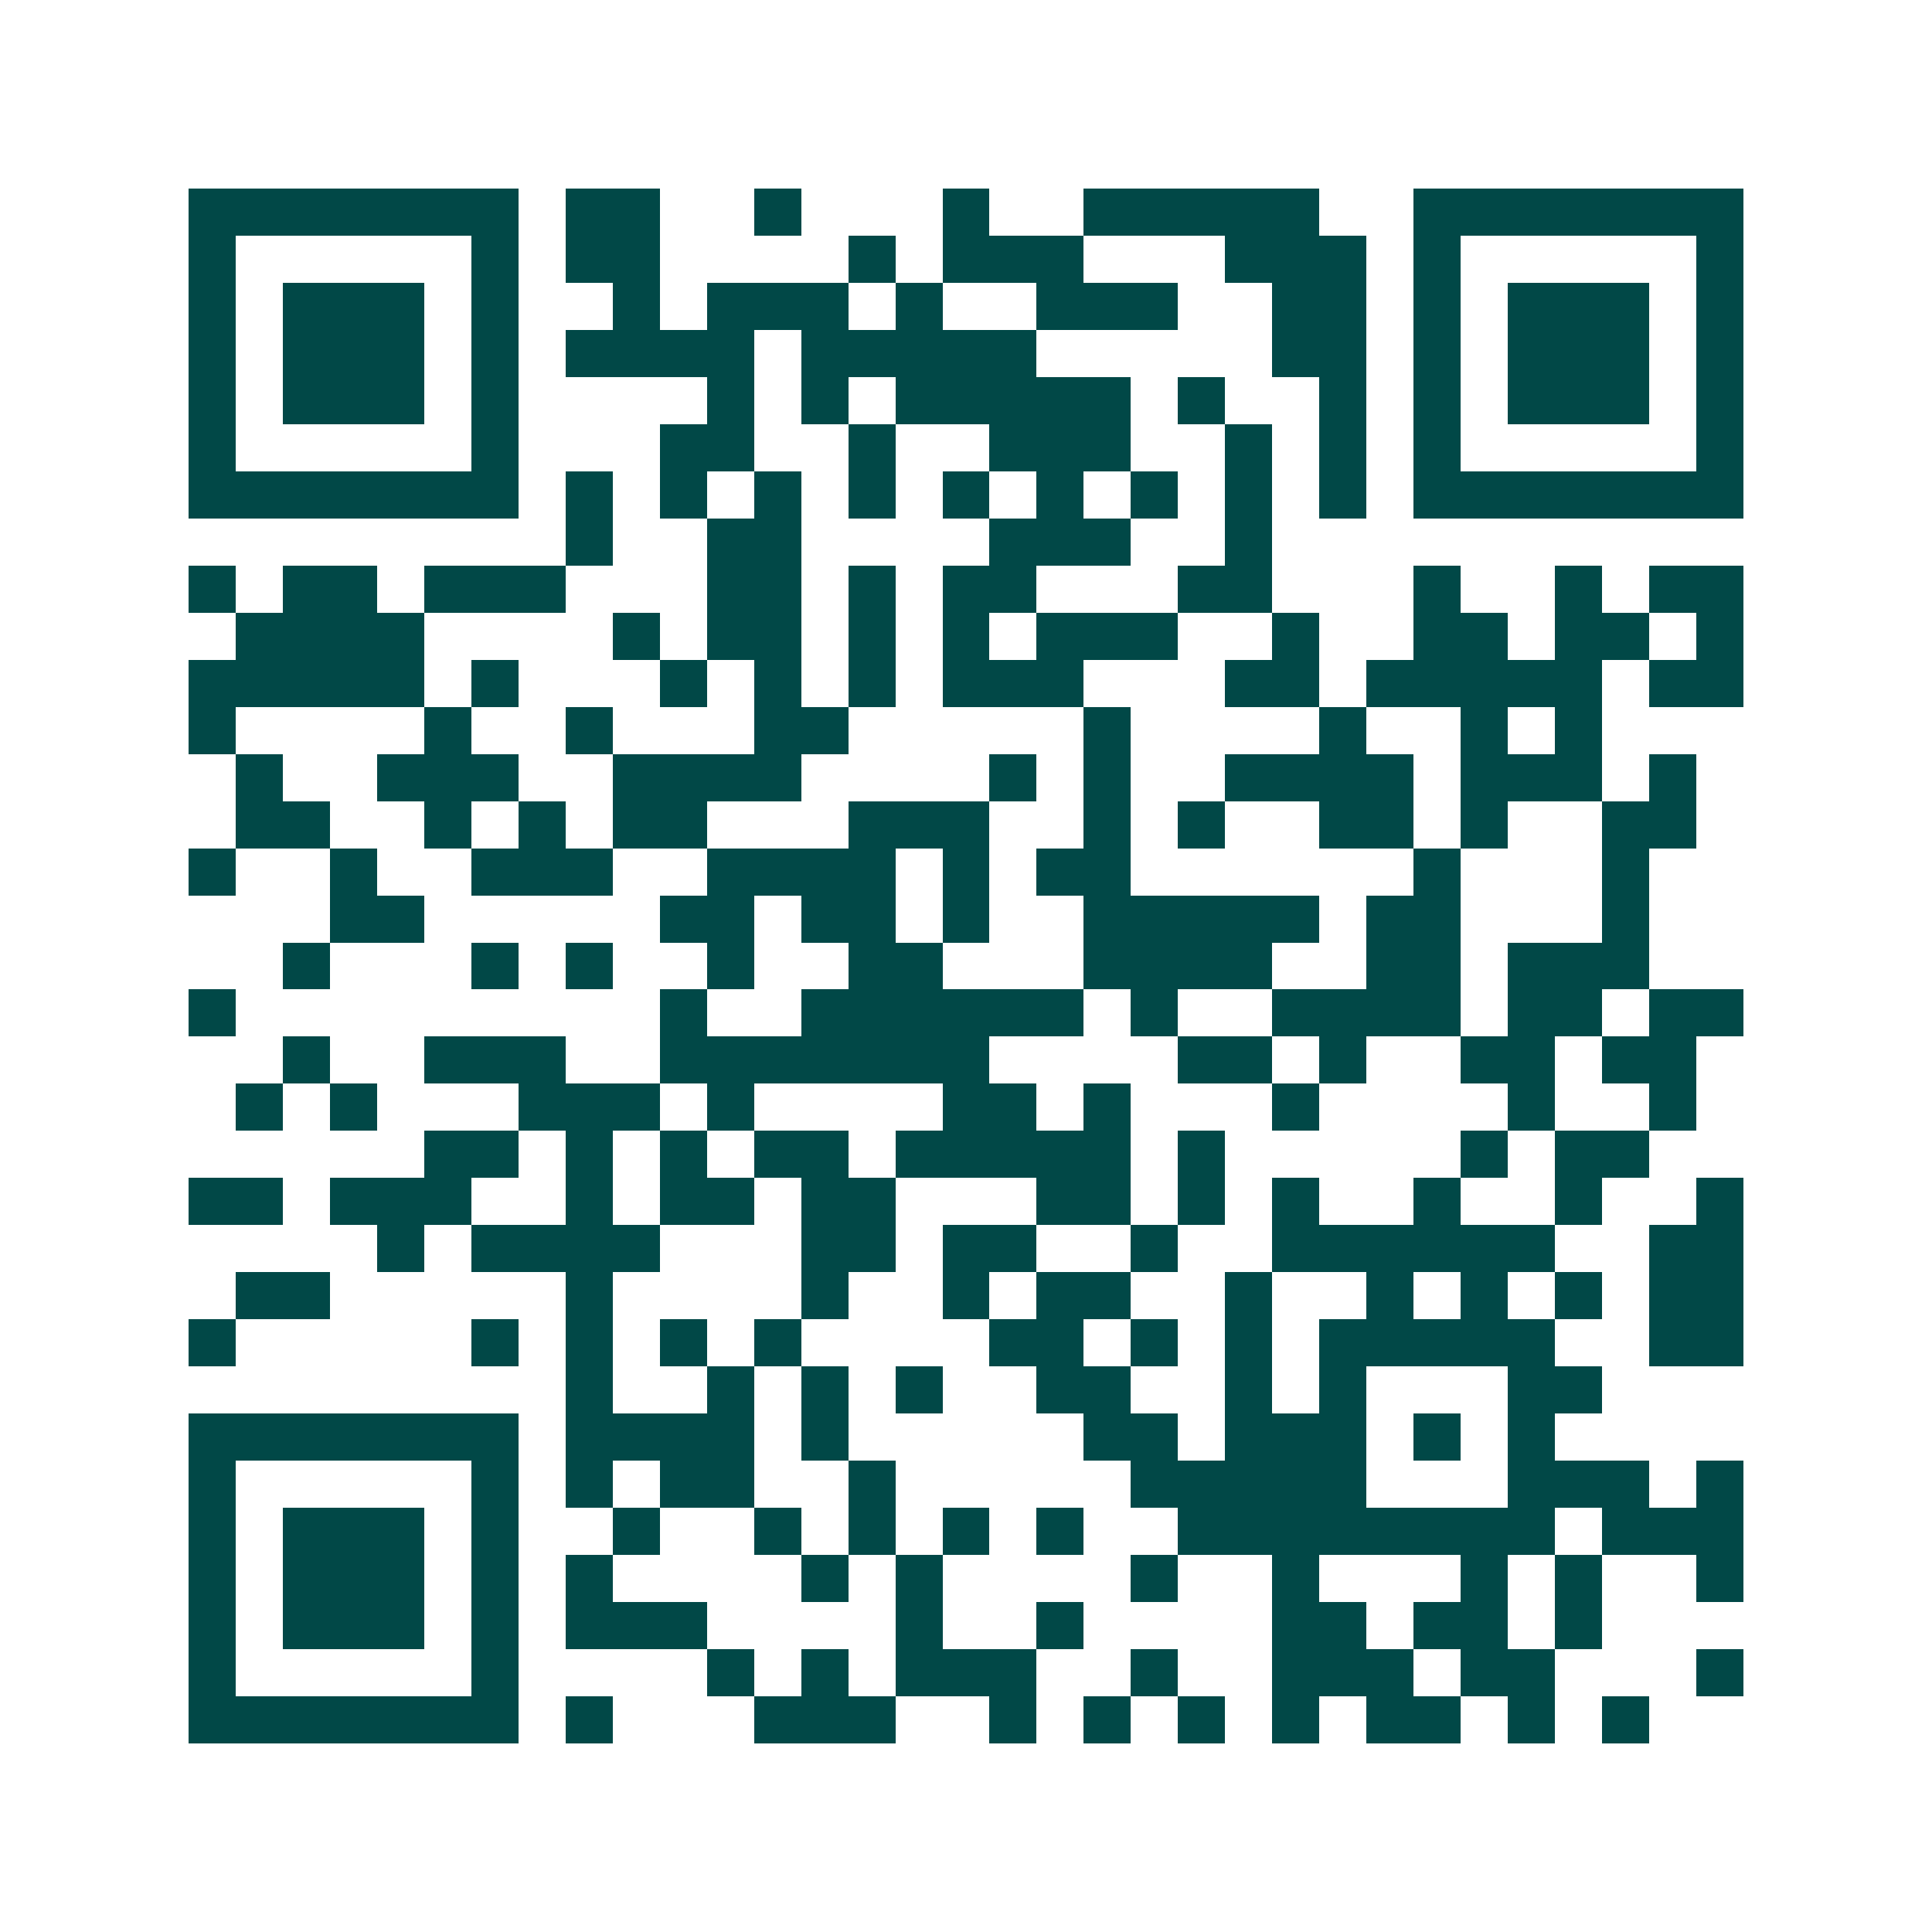 <svg xmlns="http://www.w3.org/2000/svg" width="200" height="200" viewBox="0 0 41 41" shape-rendering="crispEdges"><path fill="#ffffff" d="M0 0h41v41H0z"/><path stroke="#014847" d="M4 4.5h7m1 0h2m2 0h1m3 0h1m2 0h5m2 0h7M4 5.5h1m5 0h1m1 0h2m4 0h1m1 0h3m3 0h3m1 0h1m5 0h1M4 6.5h1m1 0h3m1 0h1m2 0h1m1 0h3m1 0h1m2 0h3m2 0h2m1 0h1m1 0h3m1 0h1M4 7.5h1m1 0h3m1 0h1m1 0h4m1 0h5m5 0h2m1 0h1m1 0h3m1 0h1M4 8.5h1m1 0h3m1 0h1m4 0h1m1 0h1m1 0h5m1 0h1m2 0h1m1 0h1m1 0h3m1 0h1M4 9.5h1m5 0h1m3 0h2m2 0h1m2 0h3m2 0h1m1 0h1m1 0h1m5 0h1M4 10.5h7m1 0h1m1 0h1m1 0h1m1 0h1m1 0h1m1 0h1m1 0h1m1 0h1m1 0h1m1 0h7M12 11.5h1m2 0h2m4 0h3m2 0h1M4 12.5h1m1 0h2m1 0h3m3 0h2m1 0h1m1 0h2m3 0h2m3 0h1m2 0h1m1 0h2M5 13.5h4m4 0h1m1 0h2m1 0h1m1 0h1m1 0h3m2 0h1m2 0h2m1 0h2m1 0h1M4 14.5h5m1 0h1m3 0h1m1 0h1m1 0h1m1 0h3m3 0h2m1 0h5m1 0h2M4 15.5h1m4 0h1m2 0h1m3 0h2m5 0h1m4 0h1m2 0h1m1 0h1M5 16.5h1m2 0h3m2 0h4m4 0h1m1 0h1m2 0h4m1 0h3m1 0h1M5 17.5h2m2 0h1m1 0h1m1 0h2m3 0h3m2 0h1m1 0h1m2 0h2m1 0h1m2 0h2M4 18.5h1m2 0h1m2 0h3m2 0h4m1 0h1m1 0h2m6 0h1m3 0h1M7 19.5h2m5 0h2m1 0h2m1 0h1m2 0h5m1 0h2m3 0h1M6 20.5h1m3 0h1m1 0h1m2 0h1m2 0h2m3 0h4m2 0h2m1 0h3M4 21.5h1m9 0h1m2 0h6m1 0h1m2 0h4m1 0h2m1 0h2M6 22.5h1m2 0h3m2 0h7m4 0h2m1 0h1m2 0h2m1 0h2M5 23.5h1m1 0h1m3 0h3m1 0h1m4 0h2m1 0h1m3 0h1m4 0h1m2 0h1M9 24.5h2m1 0h1m1 0h1m1 0h2m1 0h5m1 0h1m5 0h1m1 0h2M4 25.5h2m1 0h3m2 0h1m1 0h2m1 0h2m3 0h2m1 0h1m1 0h1m2 0h1m2 0h1m2 0h1M8 26.5h1m1 0h4m3 0h2m1 0h2m2 0h1m2 0h6m2 0h2M5 27.5h2m5 0h1m4 0h1m2 0h1m1 0h2m2 0h1m2 0h1m1 0h1m1 0h1m1 0h2M4 28.5h1m5 0h1m1 0h1m1 0h1m1 0h1m4 0h2m1 0h1m1 0h1m1 0h5m2 0h2M12 29.5h1m2 0h1m1 0h1m1 0h1m2 0h2m2 0h1m1 0h1m3 0h2M4 30.5h7m1 0h4m1 0h1m5 0h2m1 0h3m1 0h1m1 0h1M4 31.5h1m5 0h1m1 0h1m1 0h2m2 0h1m5 0h5m3 0h3m1 0h1M4 32.5h1m1 0h3m1 0h1m2 0h1m2 0h1m1 0h1m1 0h1m1 0h1m2 0h8m1 0h3M4 33.5h1m1 0h3m1 0h1m1 0h1m4 0h1m1 0h1m4 0h1m2 0h1m3 0h1m1 0h1m2 0h1M4 34.5h1m1 0h3m1 0h1m1 0h3m4 0h1m2 0h1m4 0h2m1 0h2m1 0h1M4 35.5h1m5 0h1m4 0h1m1 0h1m1 0h3m2 0h1m2 0h3m1 0h2m3 0h1M4 36.5h7m1 0h1m3 0h3m2 0h1m1 0h1m1 0h1m1 0h1m1 0h2m1 0h1m1 0h1"/></svg>
